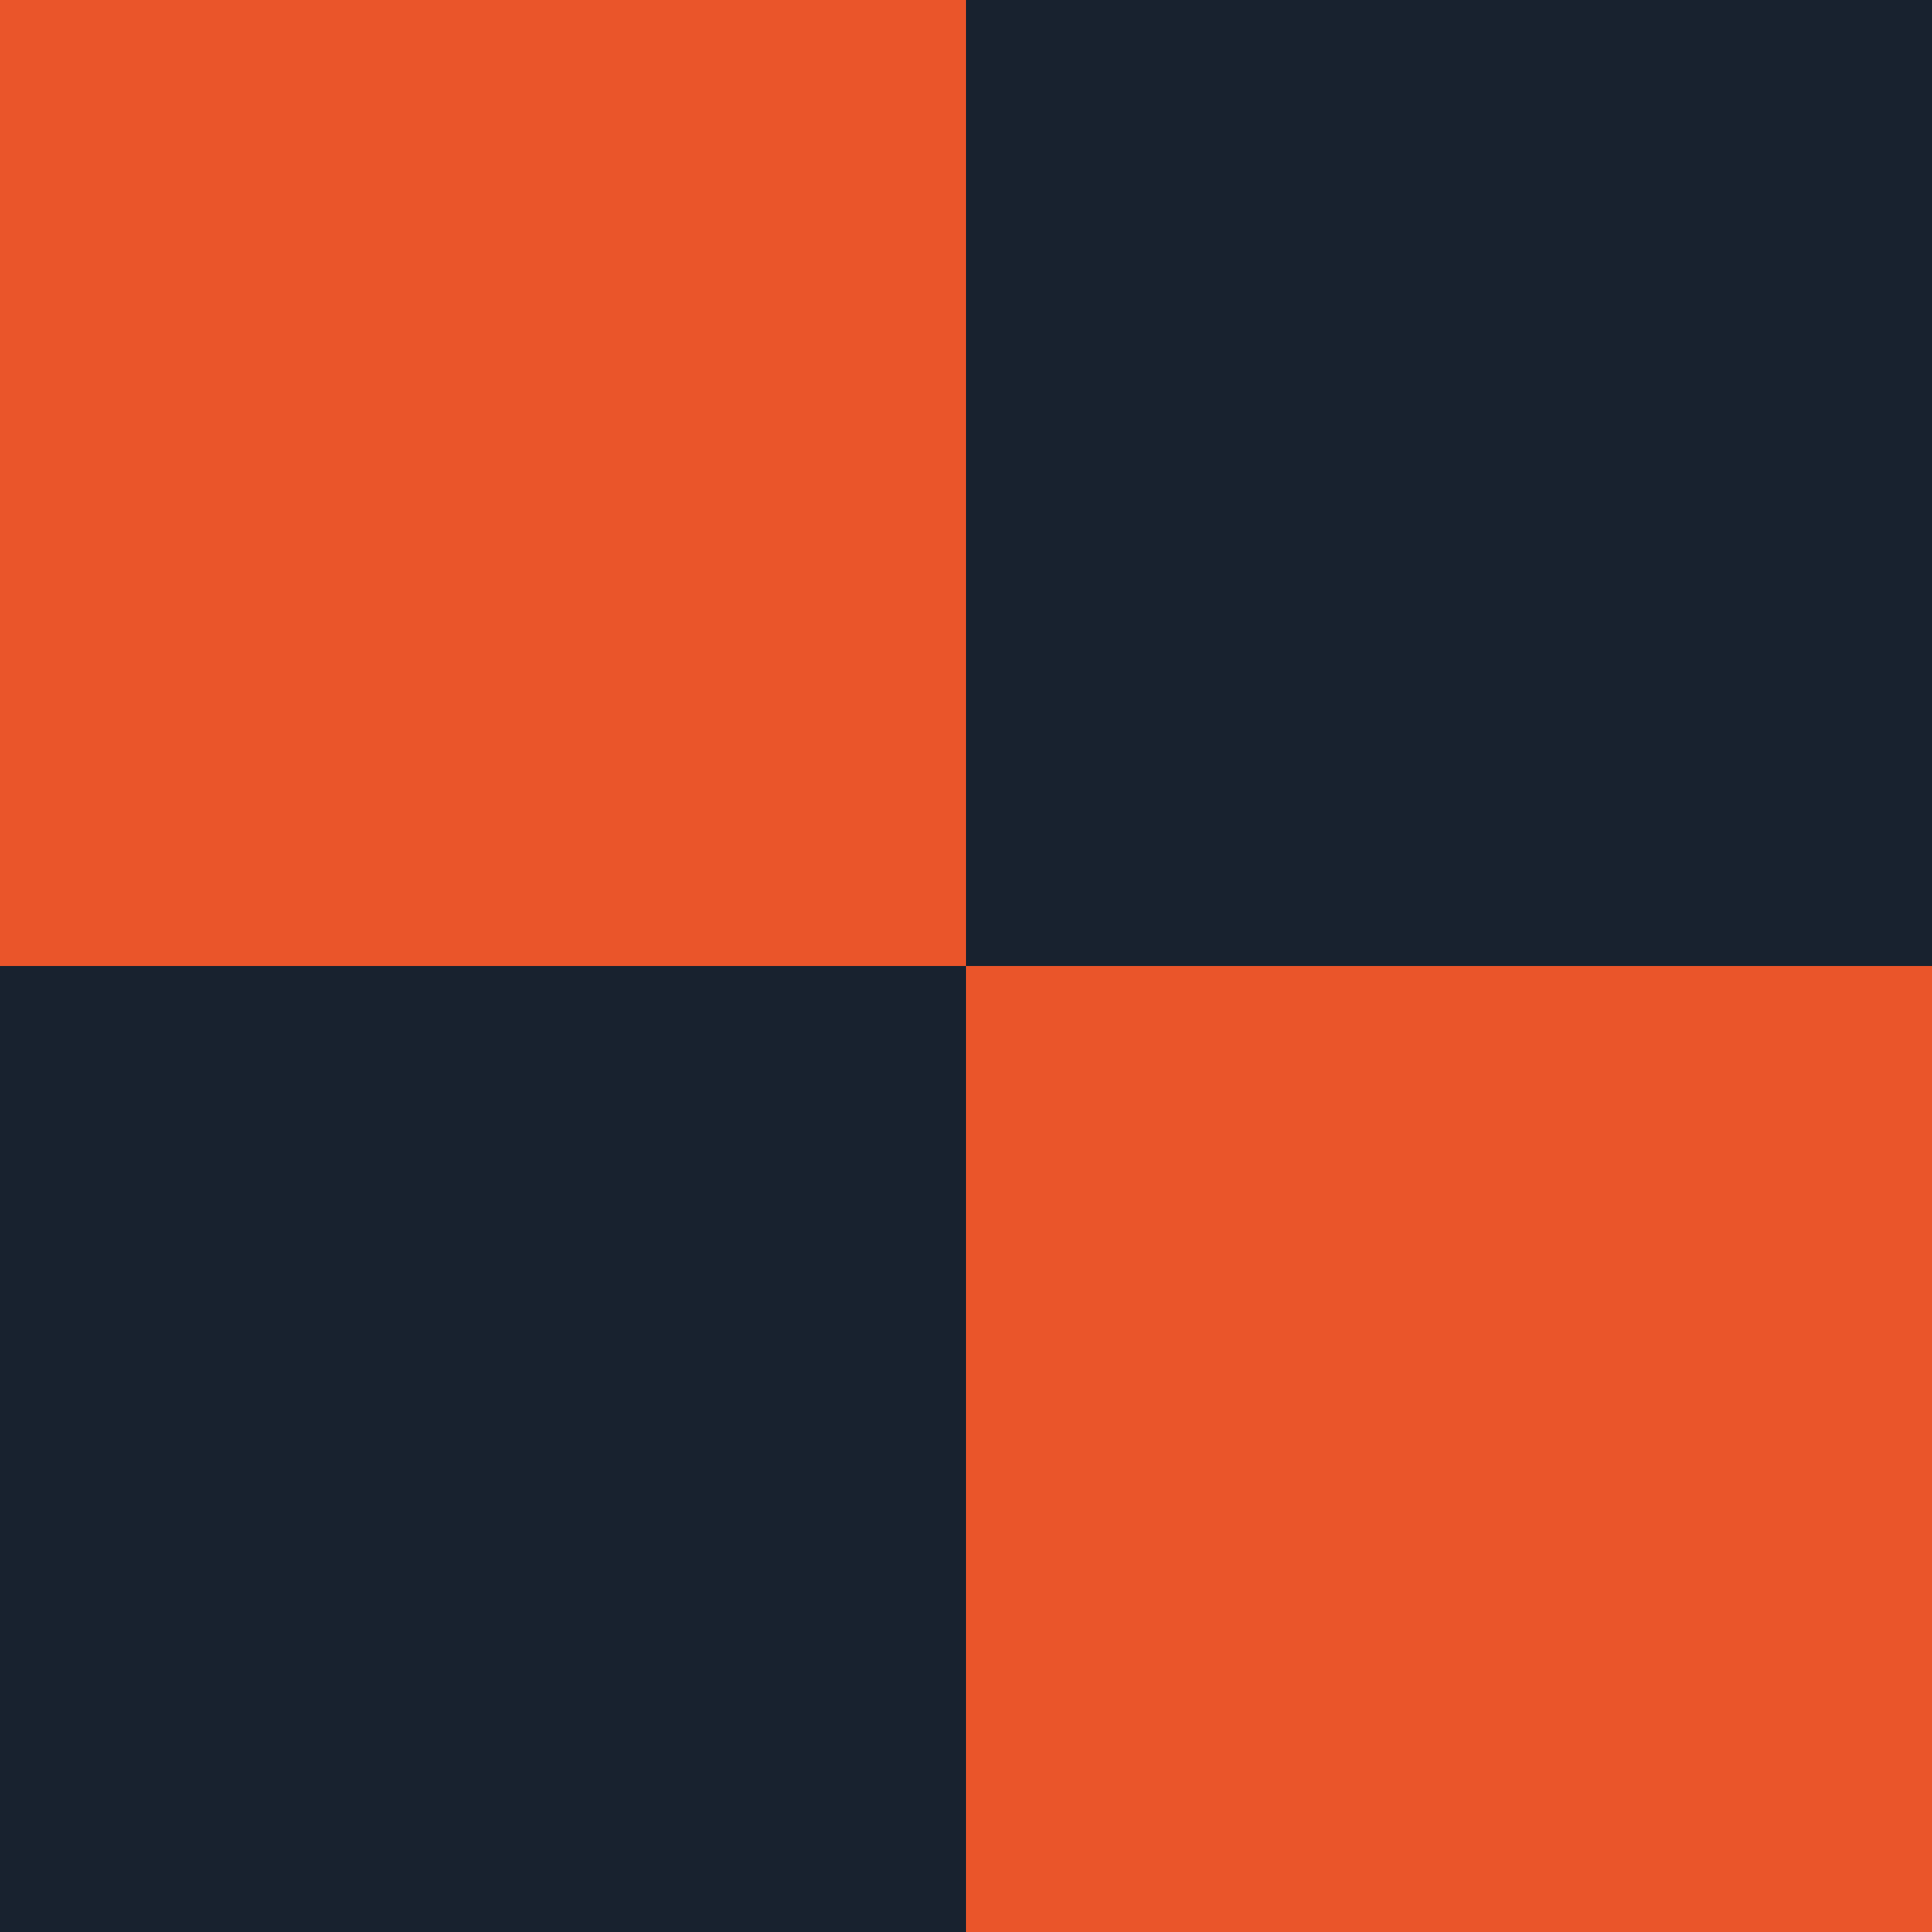 <?xml version="1.0" encoding="UTF-8"?> <svg xmlns="http://www.w3.org/2000/svg" id="Layer_1" data-name="Layer 1" viewBox="0 0 168.38 168.38"><defs><style>.cls-1{fill:#010101;}.cls-2{fill:#ea552a;}.cls-3{fill:#18222f;}</style></defs><rect class="cls-1" width="168.38" height="168.38"></rect><rect class="cls-2" width="84.19" height="84.19"></rect><rect class="cls-3" x="84.19" width="84.19" height="84.19"></rect><rect class="cls-3" y="84.19" width="84.19" height="84.19"></rect><rect class="cls-2" x="84.19" y="84.19" width="84.19" height="84.19"></rect></svg> 